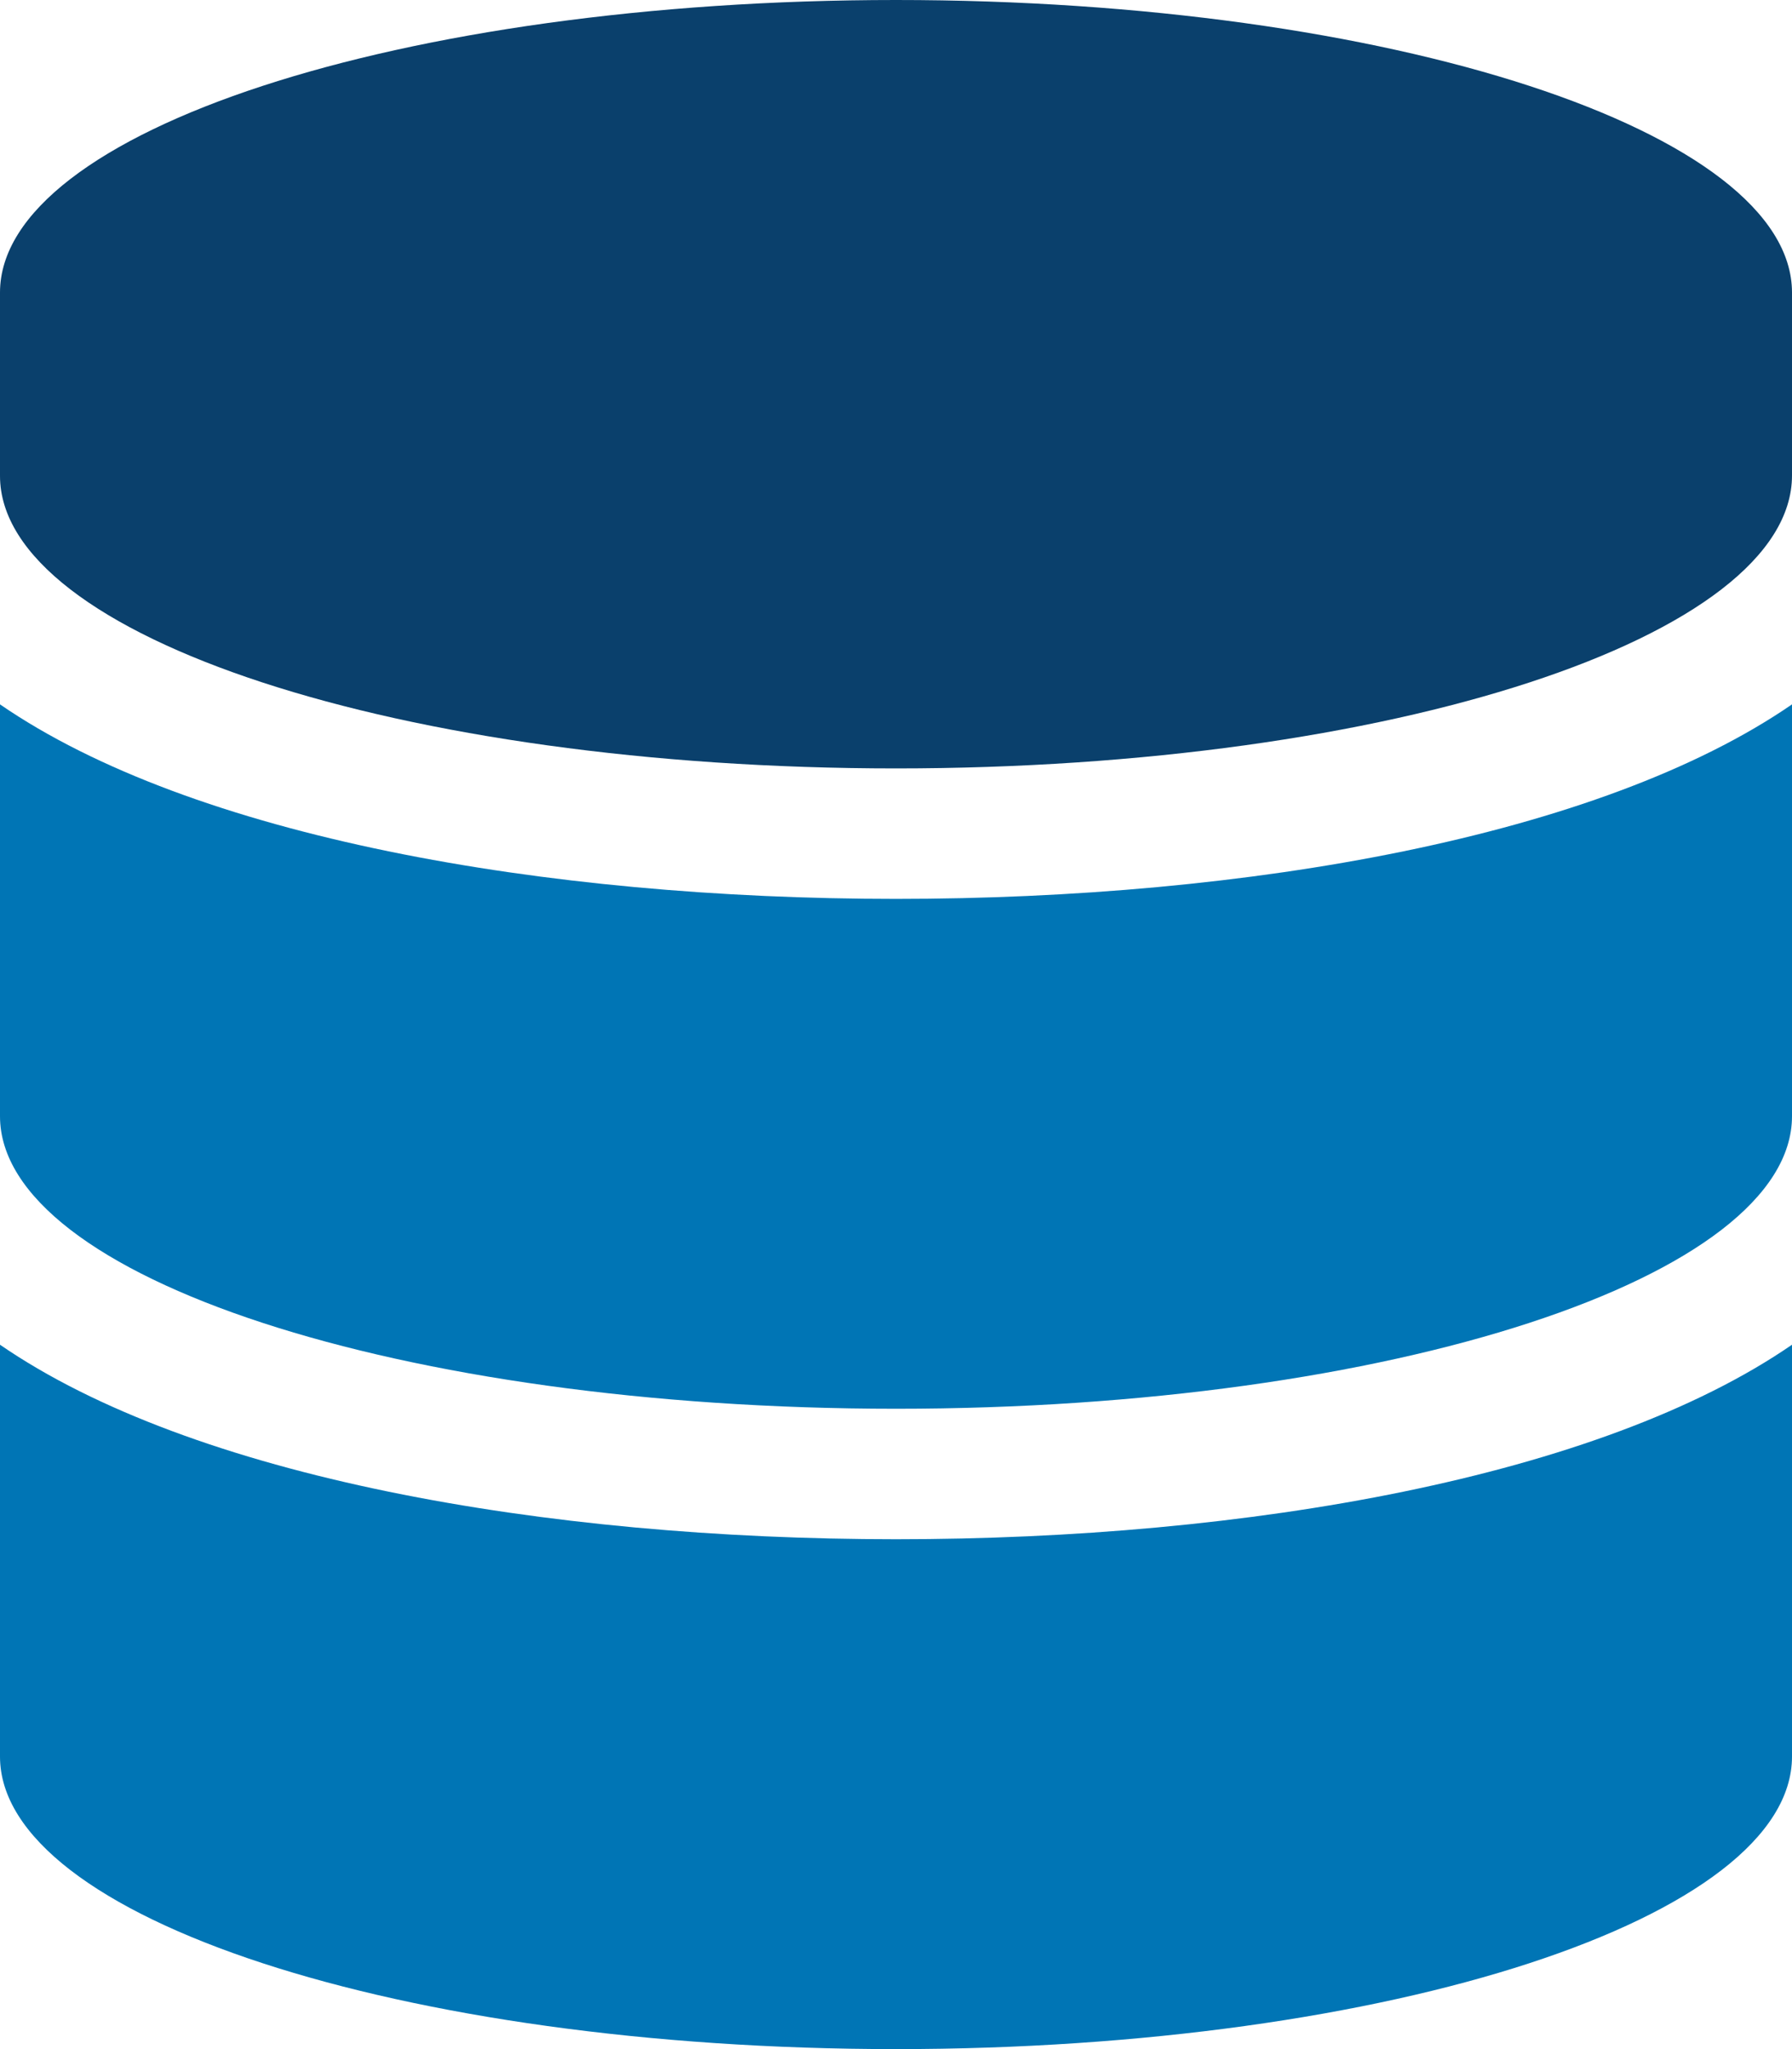 <?xml version="1.0" encoding="UTF-8"?>
<svg xmlns="http://www.w3.org/2000/svg" version="1.1" viewBox="0 0 448 512">
  <defs>
    <style>
      .cls-1 {
        fill: #0a406c;
      }

      .cls-2 {
        fill: #0075b5;
      }
    </style>
  </defs>
  <!-- Generator: Adobe Illustrator 28.7.5, SVG Export Plug-In . SVG Version: 1.2.0 Build 176)  -->
  <g>
    <g id="Layer_1">
      <path class="cls-2" d="M448,176v102.9c0,40.2-100.3,73.1-224,73.1S0,319.1,0,278.9v-102.9c48.1,33.1,136.2,48.6,224,48.6s175.9-15.5,224-48.6ZM448,336v102.9c0,40.2-100.3,73.1-224,73.1S0,479.1,0,438.9v-102.9c48.1,33.1,136.2,48.6,224,48.6s175.9-15.5,224-48.6Z"/>
      <path class="cls-1" d="M448,73.1v45.7c0,40.3-100.3,73.2-224,73.2S0,159.1,0,118.9v-45.8C0,32.9,100.3,0,224,0s224,32.9,224,73.1Z"/>
    </g>
  </g>
</svg>